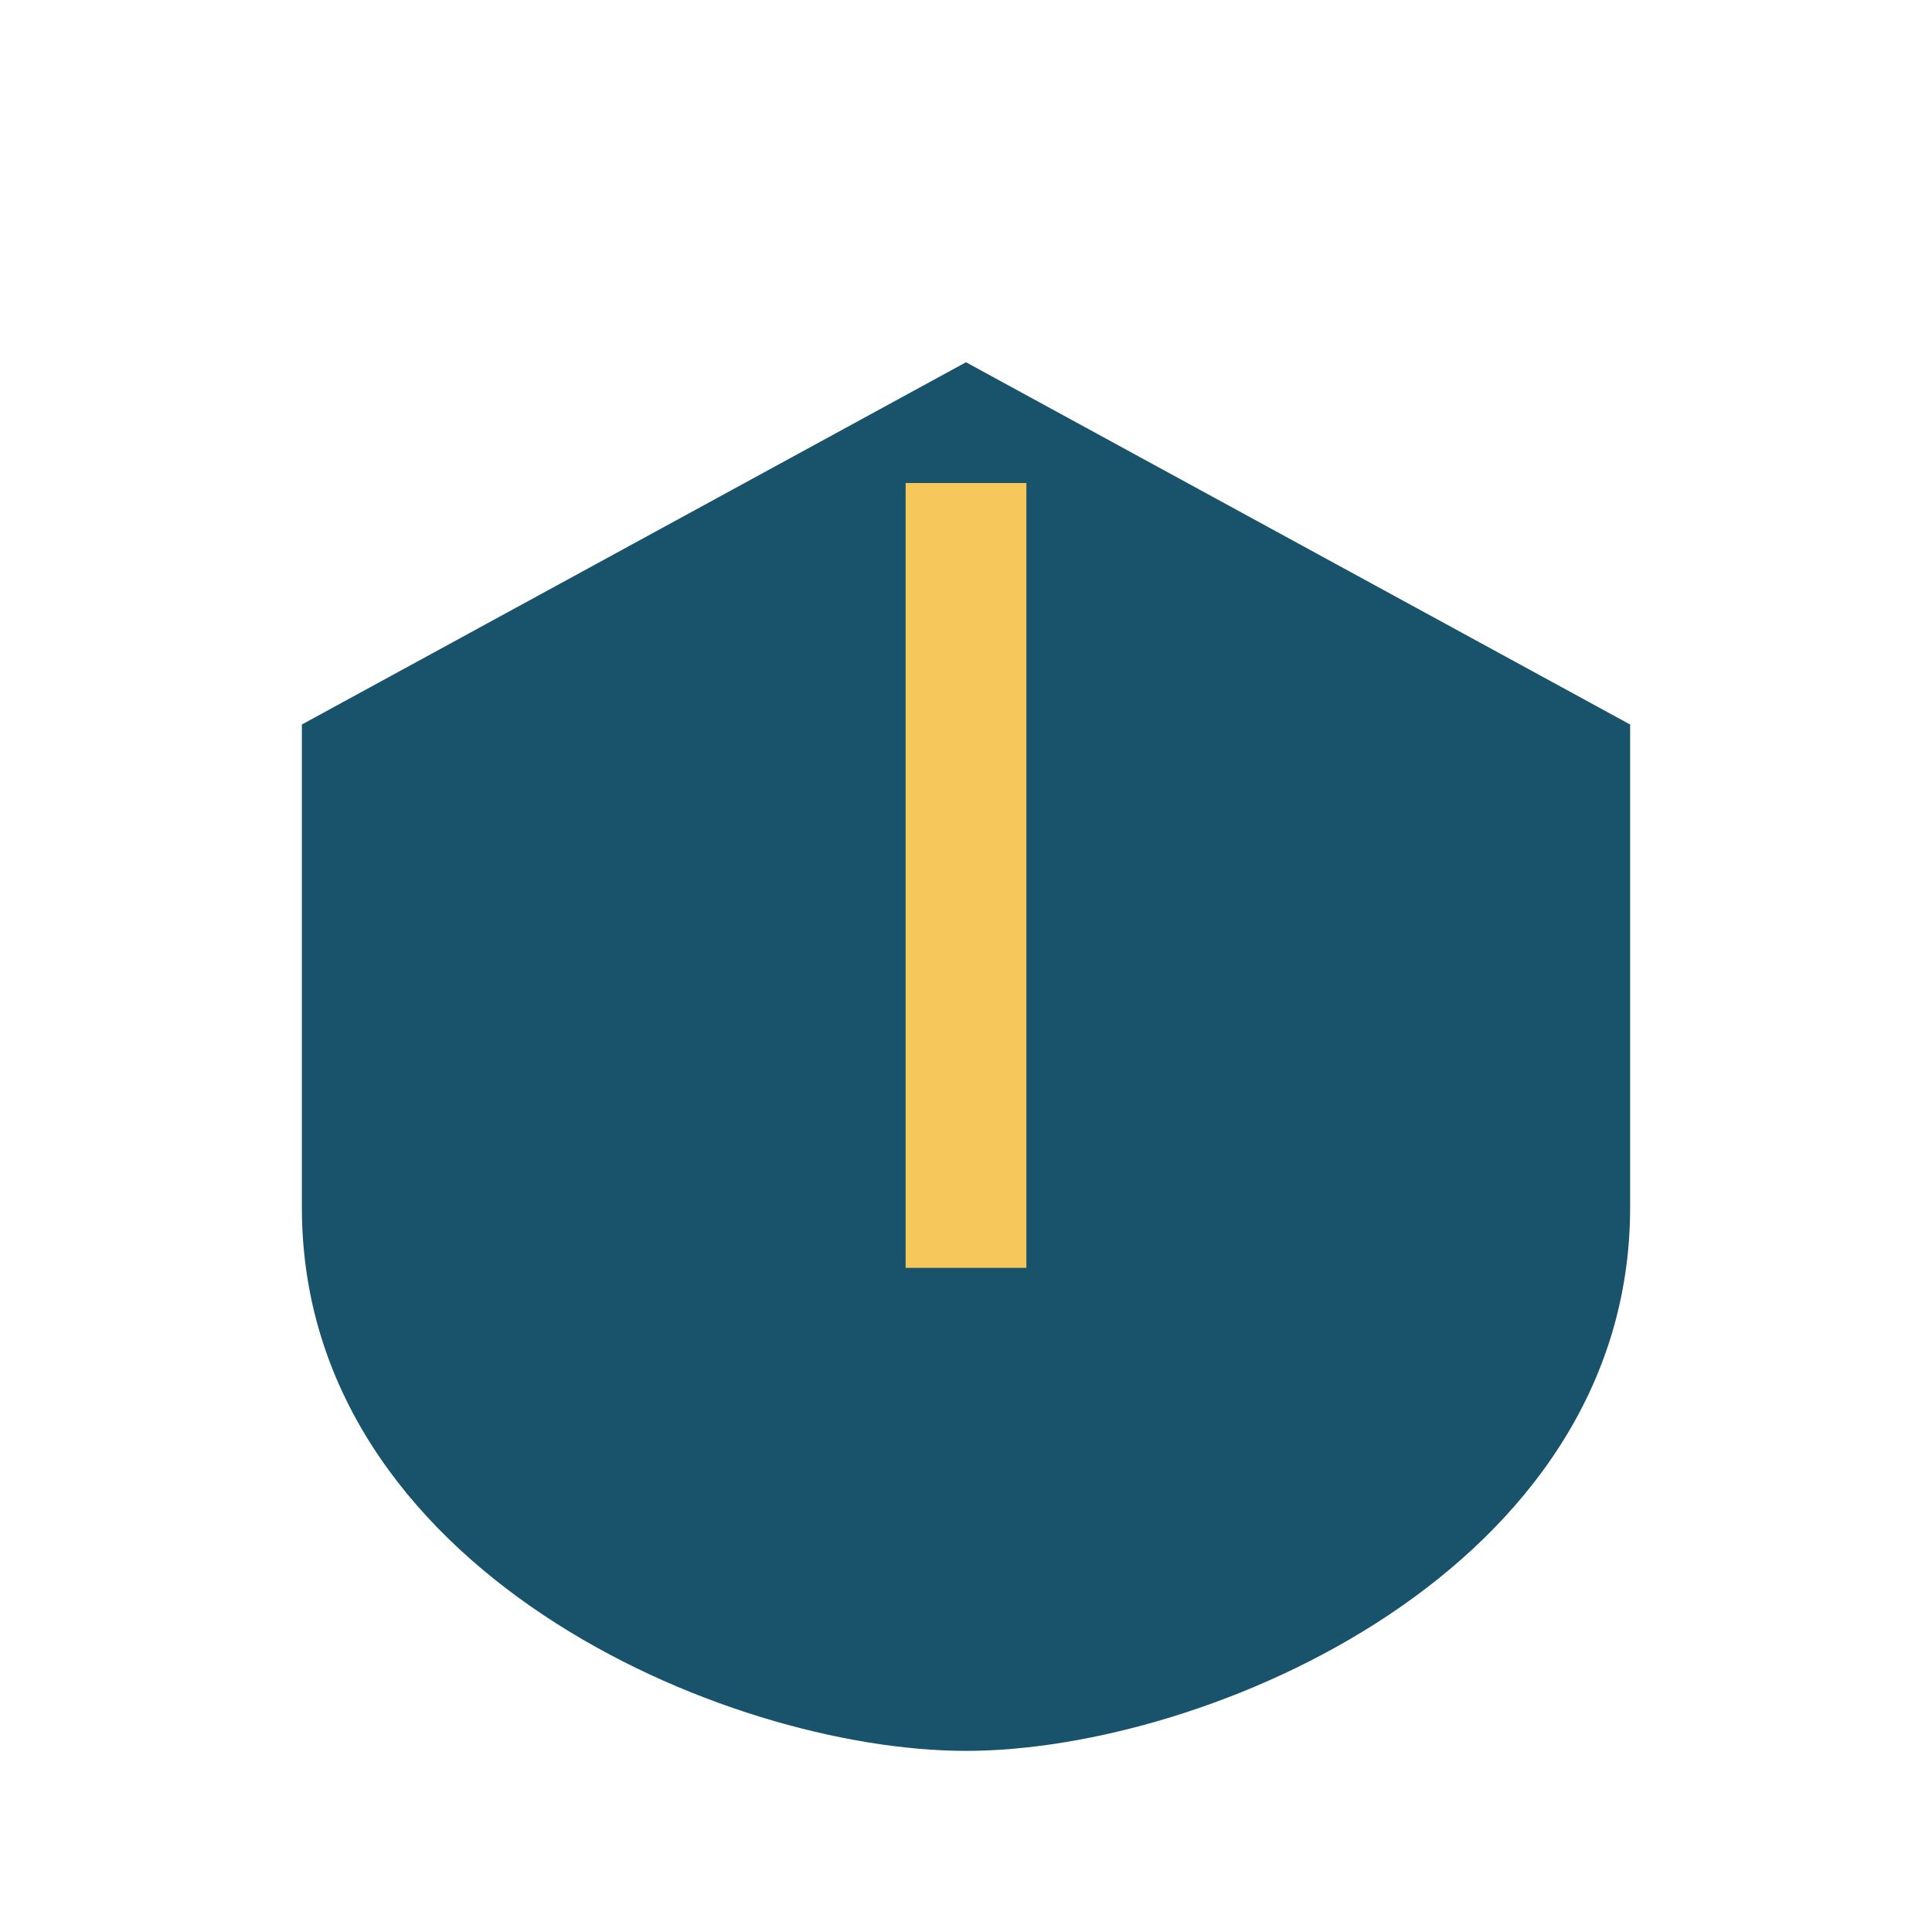 <?xml version="1.0" encoding="UTF-8"?>
<svg xmlns="http://www.w3.org/2000/svg" width="32" height="32" viewBox="0 0 32 32"><path d="M16 6l11 6v8c0 6-7 9-11 9s-11-3-11-9v-8l11-6z" fill="#19536B"/><path d="M16 8v13" stroke="#F6C85B" stroke-width="2"/></svg>
